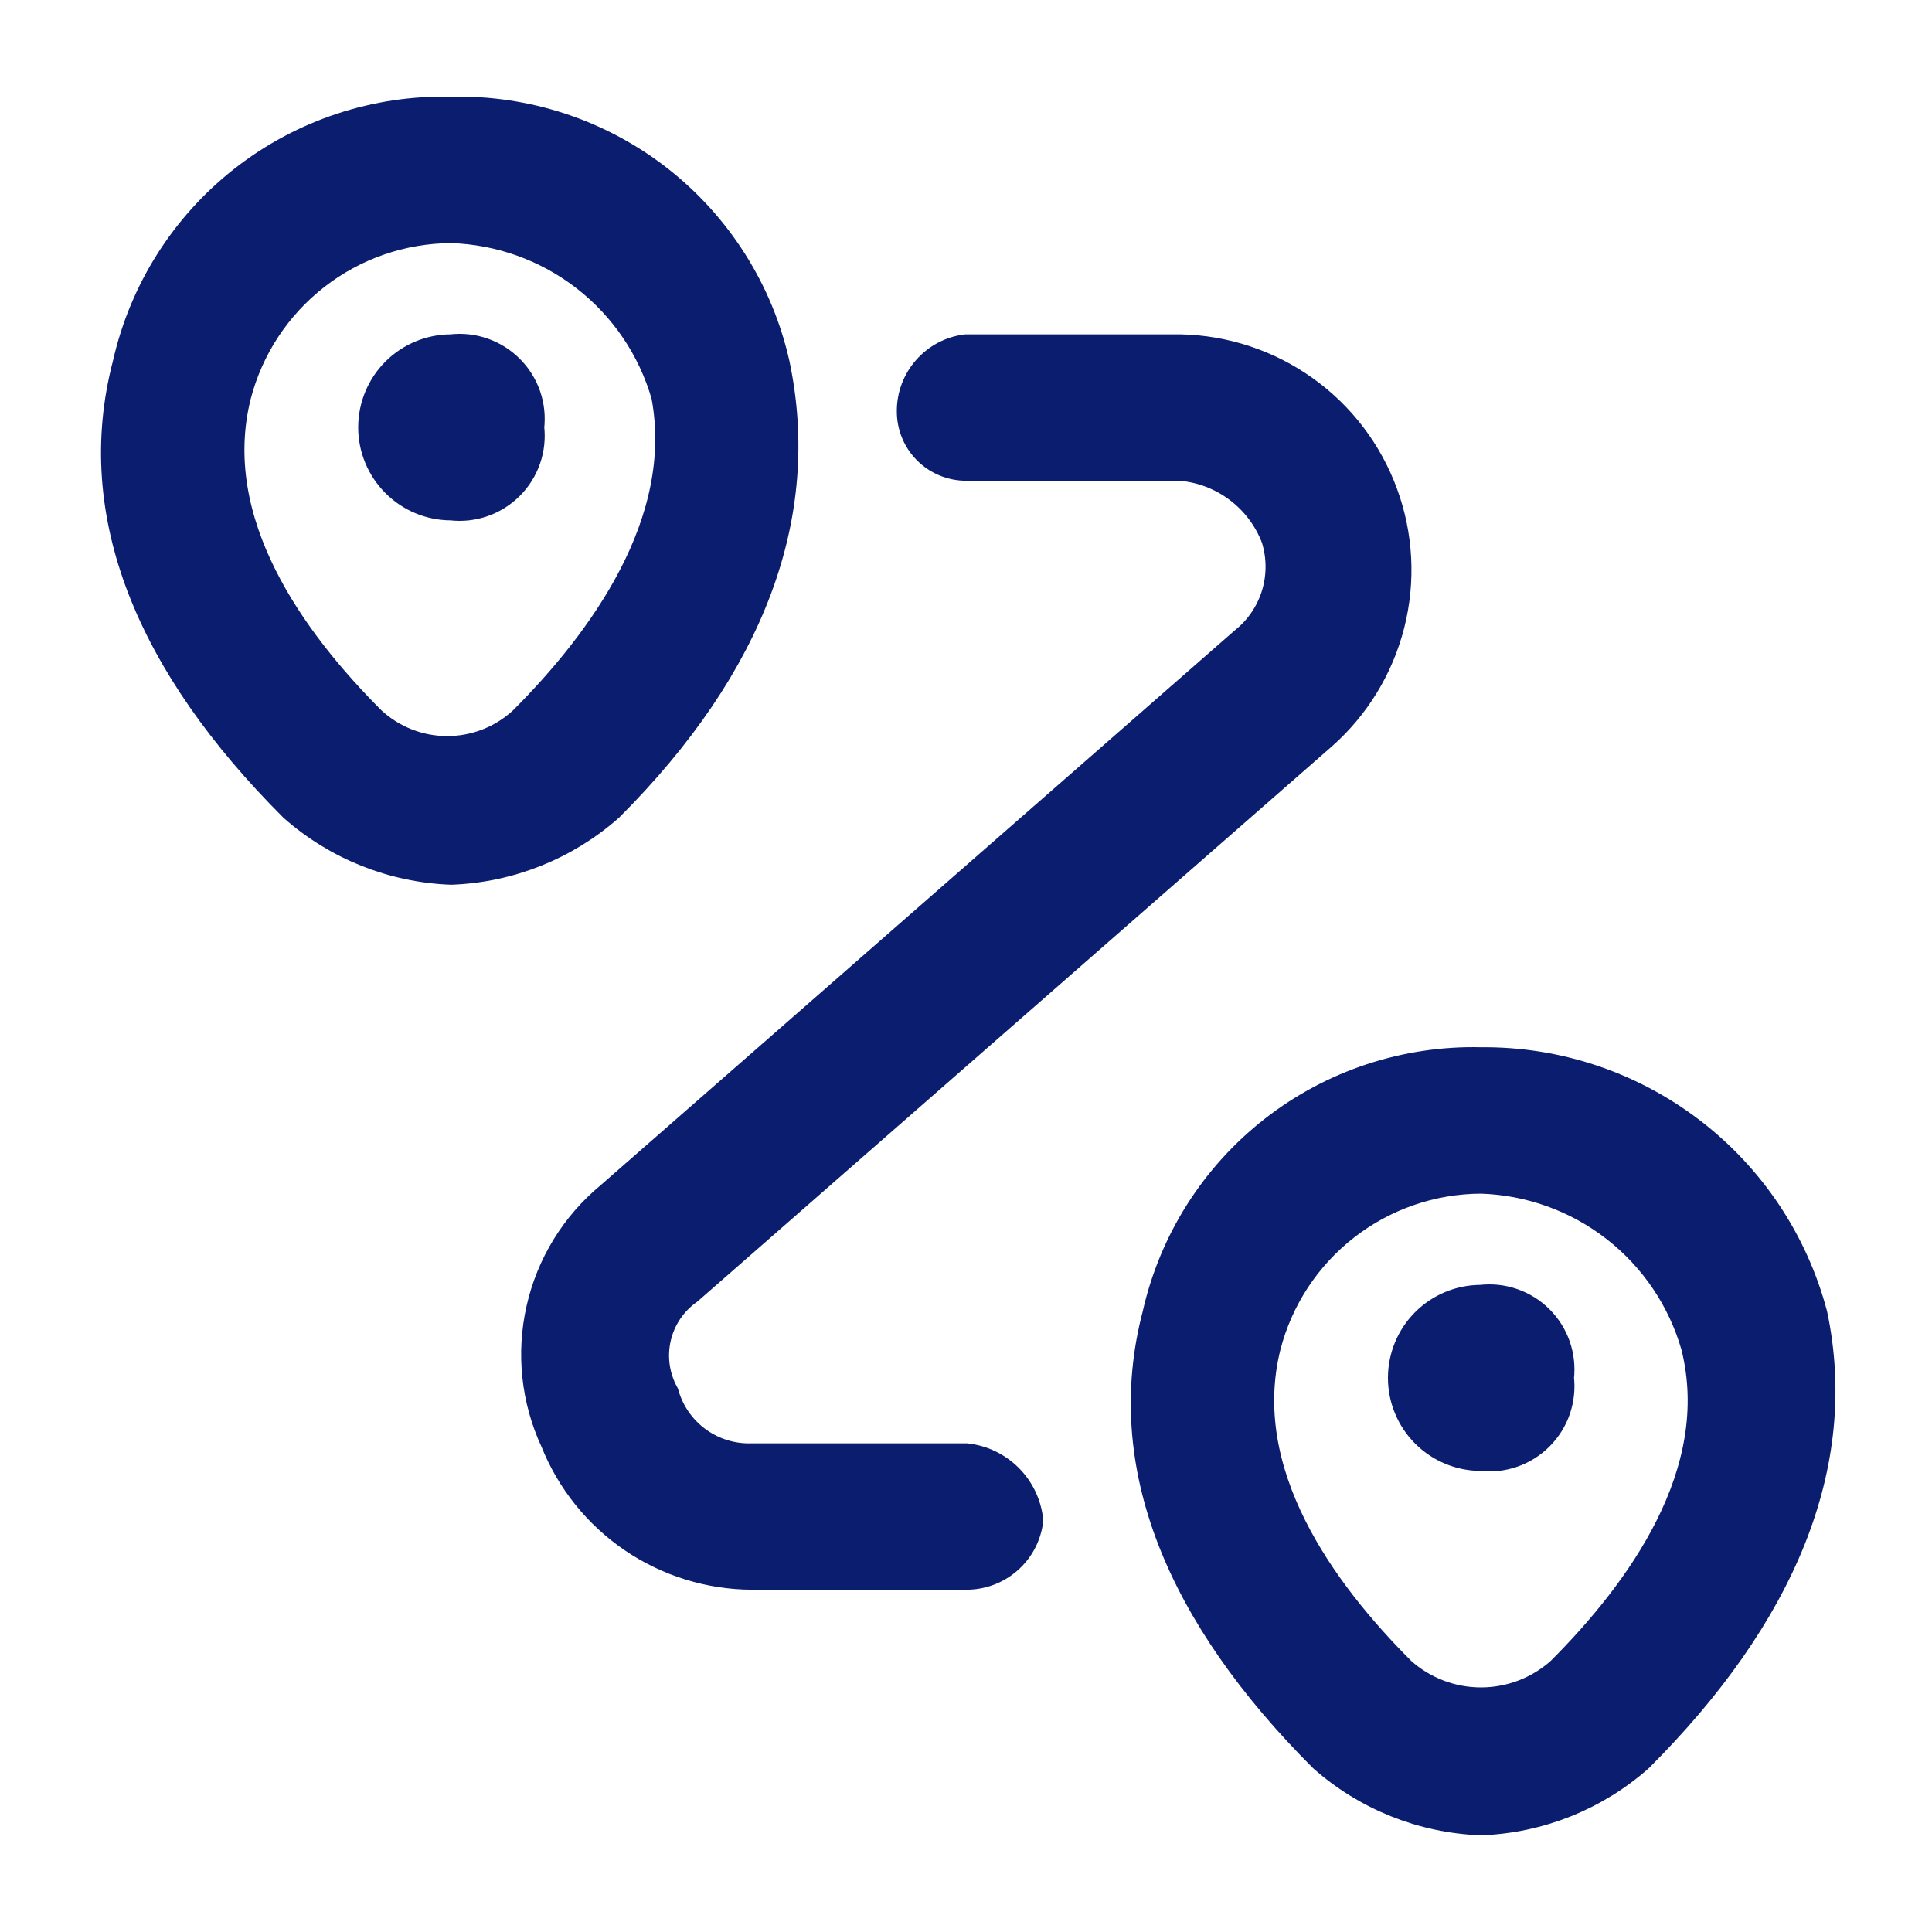 <svg width="35" height="35" viewBox="0 0 35 35" fill="none" xmlns="http://www.w3.org/2000/svg">
<path d="M14.057 6.594C13.759 5.266 13.009 4.083 11.937 3.245C10.864 2.408 9.534 1.969 8.174 2.002C6.813 1.969 5.483 2.408 4.411 3.245C3.338 4.083 2.589 5.266 2.29 6.594C1.573 9.32 2.721 12.047 5.304 14.63C6.099 15.333 7.113 15.738 8.174 15.778C9.234 15.738 10.248 15.333 11.044 14.63C13.627 12.047 14.631 9.32 14.057 6.594ZM6.739 13.051C5.304 11.616 3.725 9.464 4.299 7.168C4.521 6.308 5.022 5.546 5.723 5.001C6.424 4.455 7.286 4.158 8.174 4.154C9.056 4.181 9.906 4.487 10.603 5.029C11.299 5.571 11.805 6.32 12.048 7.168C12.479 9.464 10.9 11.616 9.465 13.051C9.094 13.394 8.607 13.585 8.102 13.585C7.597 13.585 7.11 13.394 6.739 13.051ZM9.609 7.742C9.632 7.936 9.611 8.132 9.547 8.317C9.483 8.502 9.378 8.669 9.239 8.808C9.101 8.946 8.934 9.051 8.749 9.115C8.564 9.179 8.368 9.2 8.174 9.177C7.793 9.177 7.428 9.026 7.159 8.756C6.89 8.487 6.739 8.122 6.739 7.742C6.739 7.361 6.89 6.996 7.159 6.727C7.428 6.458 7.793 6.307 8.174 6.307C8.368 6.284 8.564 6.305 8.749 6.369C8.934 6.433 9.101 6.538 9.239 6.676C9.378 6.814 9.483 6.982 9.547 7.166C9.611 7.351 9.632 7.548 9.609 7.742ZM32.856 23.814C32.505 22.487 31.722 21.315 30.63 20.484C29.538 19.652 28.201 19.208 26.829 19.222C25.468 19.189 24.138 19.628 23.066 20.465C21.993 21.303 21.244 22.486 20.945 23.814C20.228 26.54 21.376 29.267 23.959 31.85C24.754 32.553 25.768 32.958 26.829 32.998C27.889 32.958 28.904 32.553 29.699 31.85C32.282 29.267 33.43 26.54 32.856 23.814ZM28.264 30.271C27.869 30.624 27.358 30.819 26.829 30.819C26.299 30.819 25.788 30.624 25.394 30.271C23.959 28.836 22.38 26.684 22.954 24.388C23.176 23.528 23.677 22.766 24.378 22.221C25.079 21.675 25.941 21.378 26.829 21.374C27.711 21.401 28.561 21.707 29.258 22.249C29.954 22.791 30.46 23.54 30.703 24.388C31.277 26.684 29.699 28.836 28.264 30.271ZM28.264 24.962C28.287 25.156 28.265 25.352 28.202 25.537C28.138 25.722 28.033 25.889 27.895 26.027C27.756 26.166 27.589 26.271 27.404 26.335C27.219 26.399 27.023 26.42 26.829 26.397C26.448 26.397 26.083 26.245 25.814 25.976C25.545 25.707 25.394 25.342 25.394 24.962C25.394 24.581 25.545 24.216 25.814 23.947C26.083 23.678 26.448 23.527 26.829 23.527C27.023 23.504 27.219 23.525 27.404 23.589C27.589 23.653 27.756 23.758 27.895 23.896C28.033 24.034 28.138 24.202 28.202 24.386C28.265 24.571 28.287 24.768 28.264 24.962ZM18.649 27.545C18.614 27.824 18.478 28.08 18.266 28.265C18.055 28.45 17.782 28.551 17.501 28.549H13.627C12.854 28.547 12.099 28.313 11.46 27.879C10.82 27.444 10.326 26.828 10.039 26.11C9.691 25.361 9.601 24.519 9.783 23.714C9.964 22.909 10.408 22.187 11.044 21.661L22.524 11.616C22.797 11.4 22.998 11.106 23.101 10.773C23.203 10.44 23.202 10.083 23.098 9.751C22.963 9.394 22.729 9.084 22.424 8.855C22.119 8.626 21.756 8.489 21.376 8.459H17.501C17.235 8.459 16.979 8.353 16.791 8.165C16.602 7.977 16.497 7.721 16.497 7.455C16.494 7.174 16.596 6.901 16.781 6.69C16.966 6.478 17.222 6.342 17.501 6.307H21.376C22.186 6.322 22.972 6.581 23.632 7.051C24.292 7.52 24.794 8.178 25.073 8.939C25.353 9.699 25.396 10.526 25.197 11.311C24.998 12.096 24.566 12.803 23.959 13.338L12.479 23.383C12.19 23.587 11.986 23.89 11.907 24.234C11.828 24.578 11.878 24.939 12.048 25.249C12.145 25.589 12.352 25.888 12.639 26.096C12.925 26.304 13.273 26.41 13.627 26.397H17.501C17.795 26.428 18.069 26.559 18.278 26.768C18.487 26.977 18.618 27.251 18.649 27.545Z" fill="#0B1D6F" stroke="#0B1D6F" stroke-width="0.5"/>
</svg>

